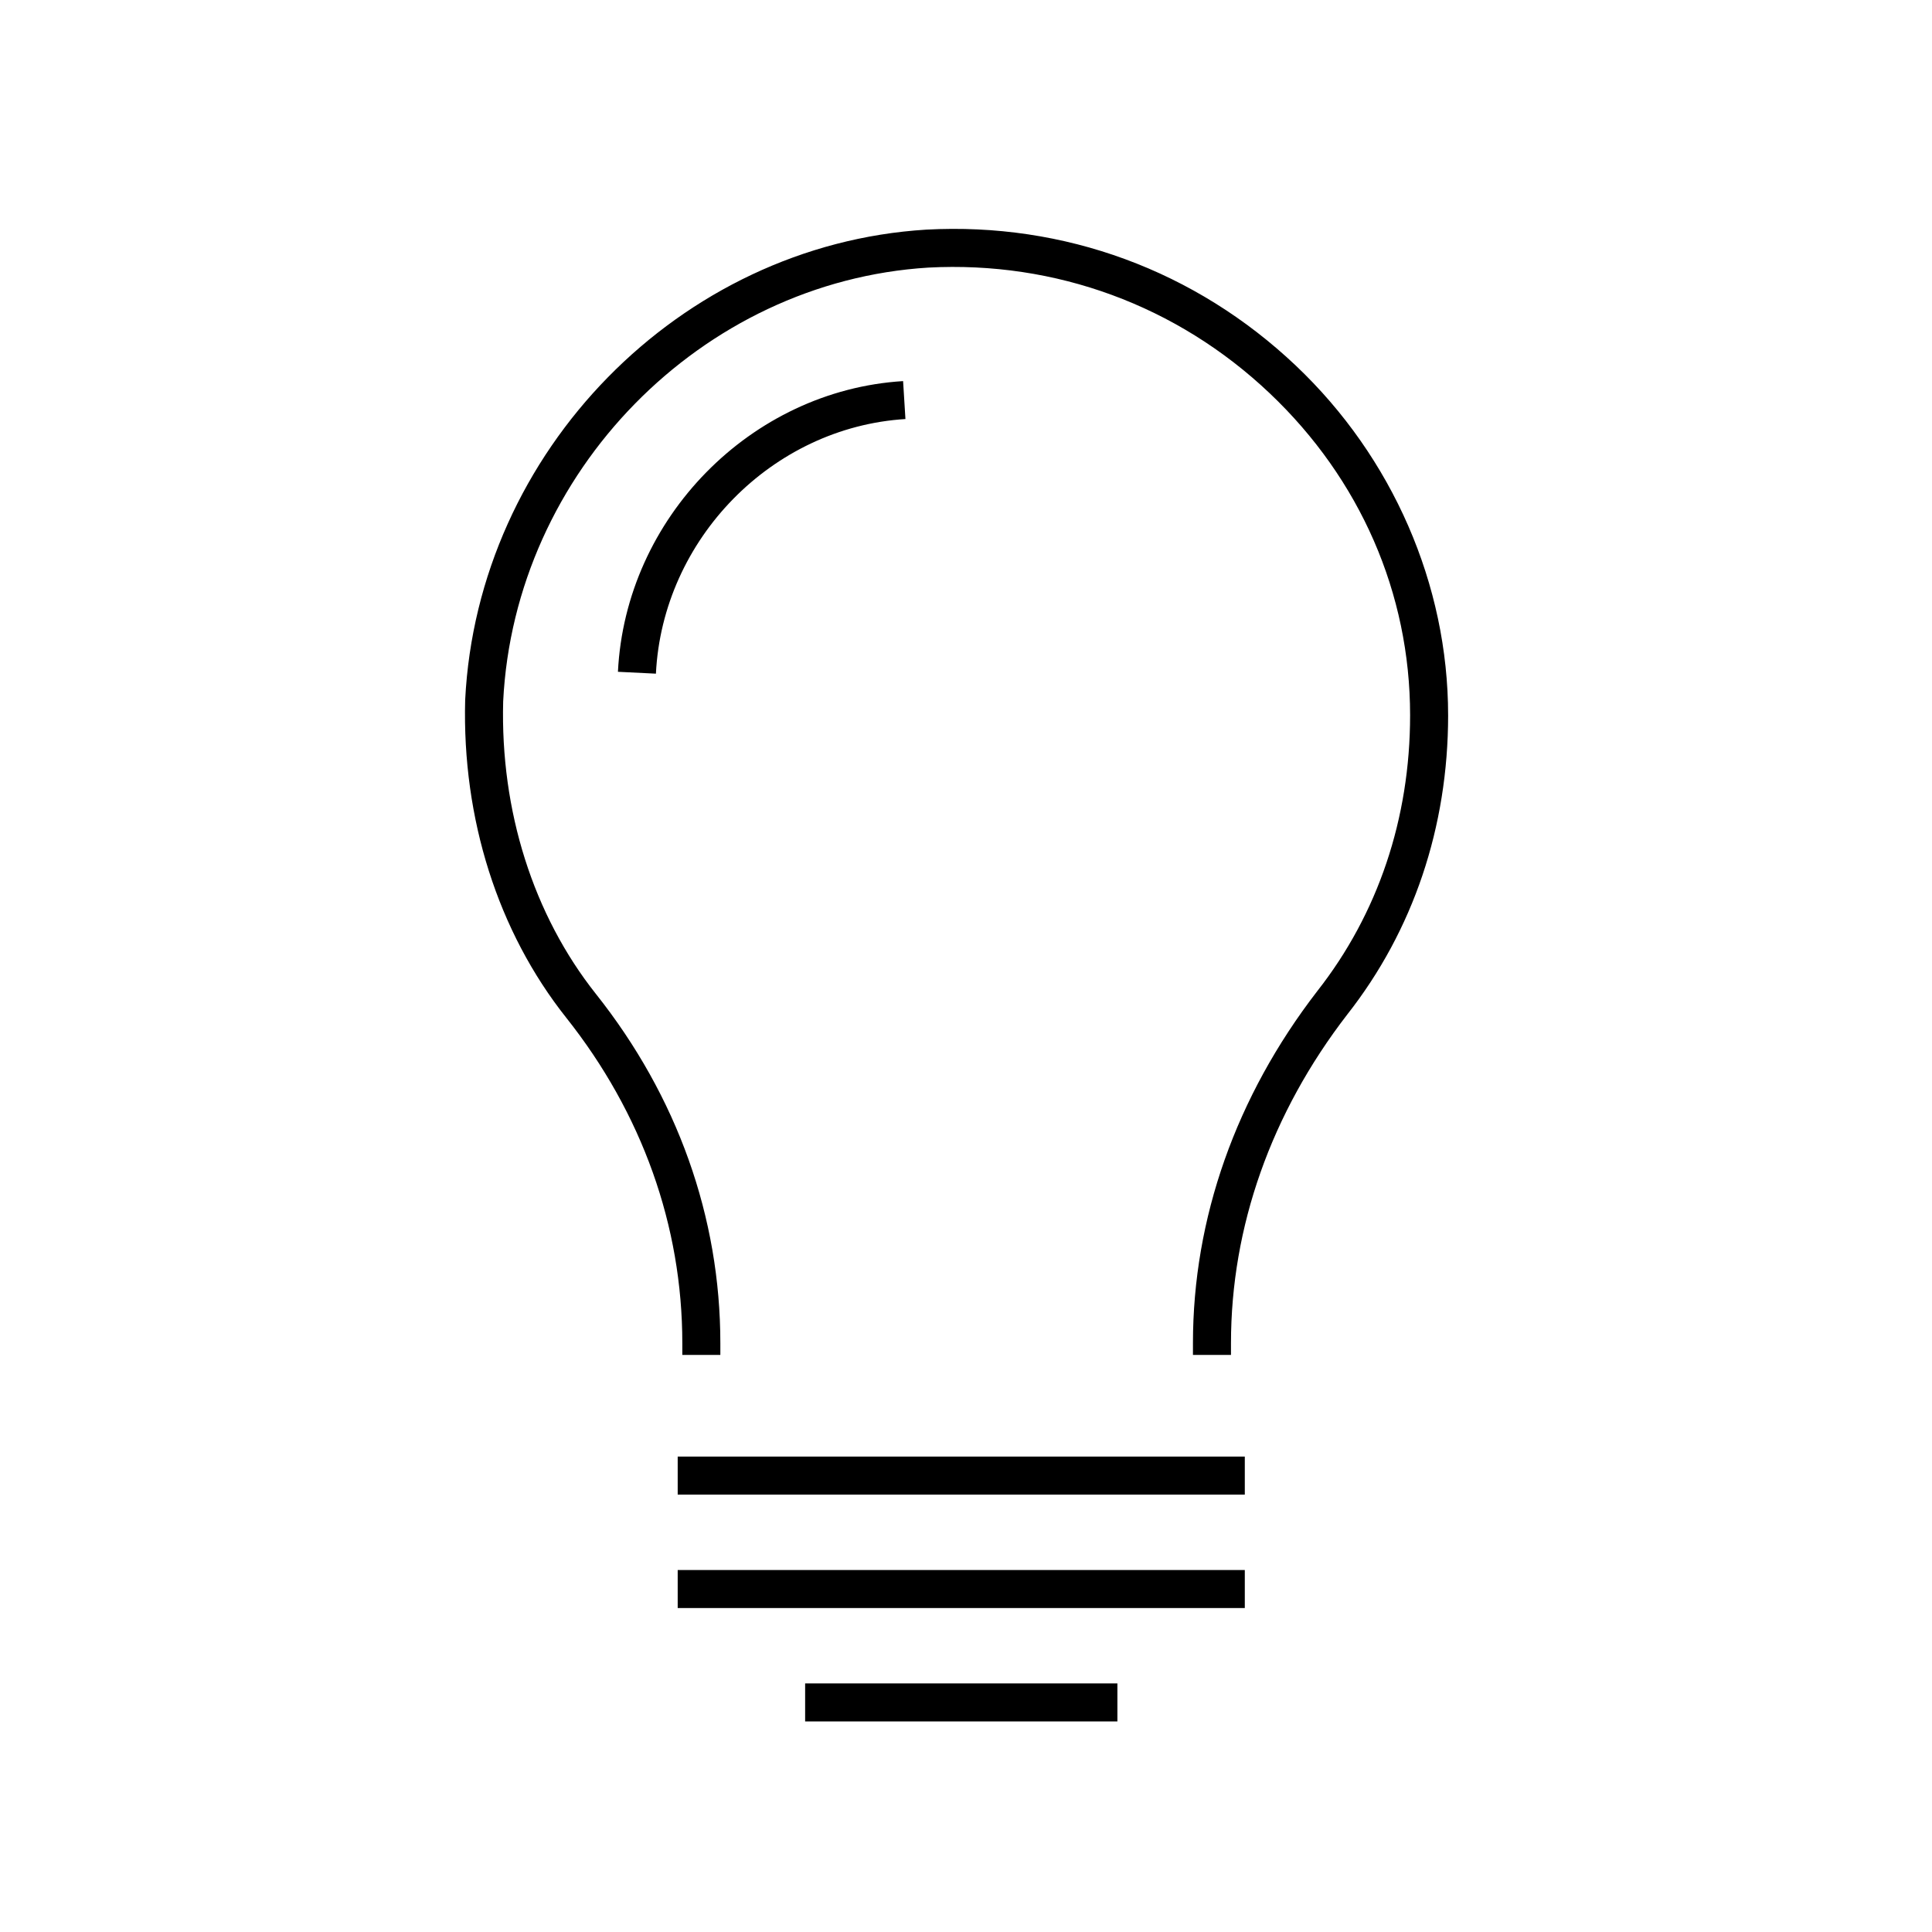 <?xml version="1.0" encoding="UTF-8"?>
<!-- Uploaded to: ICON Repo, www.iconrepo.com, Generator: ICON Repo Mixer Tools -->
<svg fill="#000000" width="800px" height="800px" version="1.1" viewBox="144 144 512 512" xmlns="http://www.w3.org/2000/svg">
 <path d="m527.77 333.54c0 29.629-9.246 57.059-26.742 79.328-20.145 26.109-30.805 56.238-30.805 87.098v3.109h-10.078v-3.109c0-33.102 11.391-65.363 32.934-93.293 16.113-20.508 24.613-45.785 24.613-73.133 0-32.281-13.215-62.586-37.211-85.324-24.578-23.293-56.797-35.086-90.465-33.301-60.16 3.711-109.67 54.223-112.67 114.98-0.762 28.984 7.965 56.555 24.574 77.504 21.574 27.164 32.98 59.172 32.98 92.566v3.109h-10.078v-3.109c0-31.094-10.648-60.934-30.793-86.301-18.082-22.801-27.582-52.684-26.754-84.148 3.258-65.93 56.91-120.63 122.16-124.66 36.602-1.988 71.375 10.832 97.98 36.043 25.641 24.301 40.352 58.066 40.352 92.637zm-220.01-11.508 10.066 0.496c1.758-35.656 30.805-65.297 66.125-67.477l-0.621-10.055c-40.367 2.488-73.562 36.324-75.57 77.035zm15.836 218.05h150.29v-10.078l-150.29 0.004zm0 30.062h150.29v-10.078h-150.29zm33.773 30.055h82.754v-10.078l-82.754 0.004z"/>
</svg>